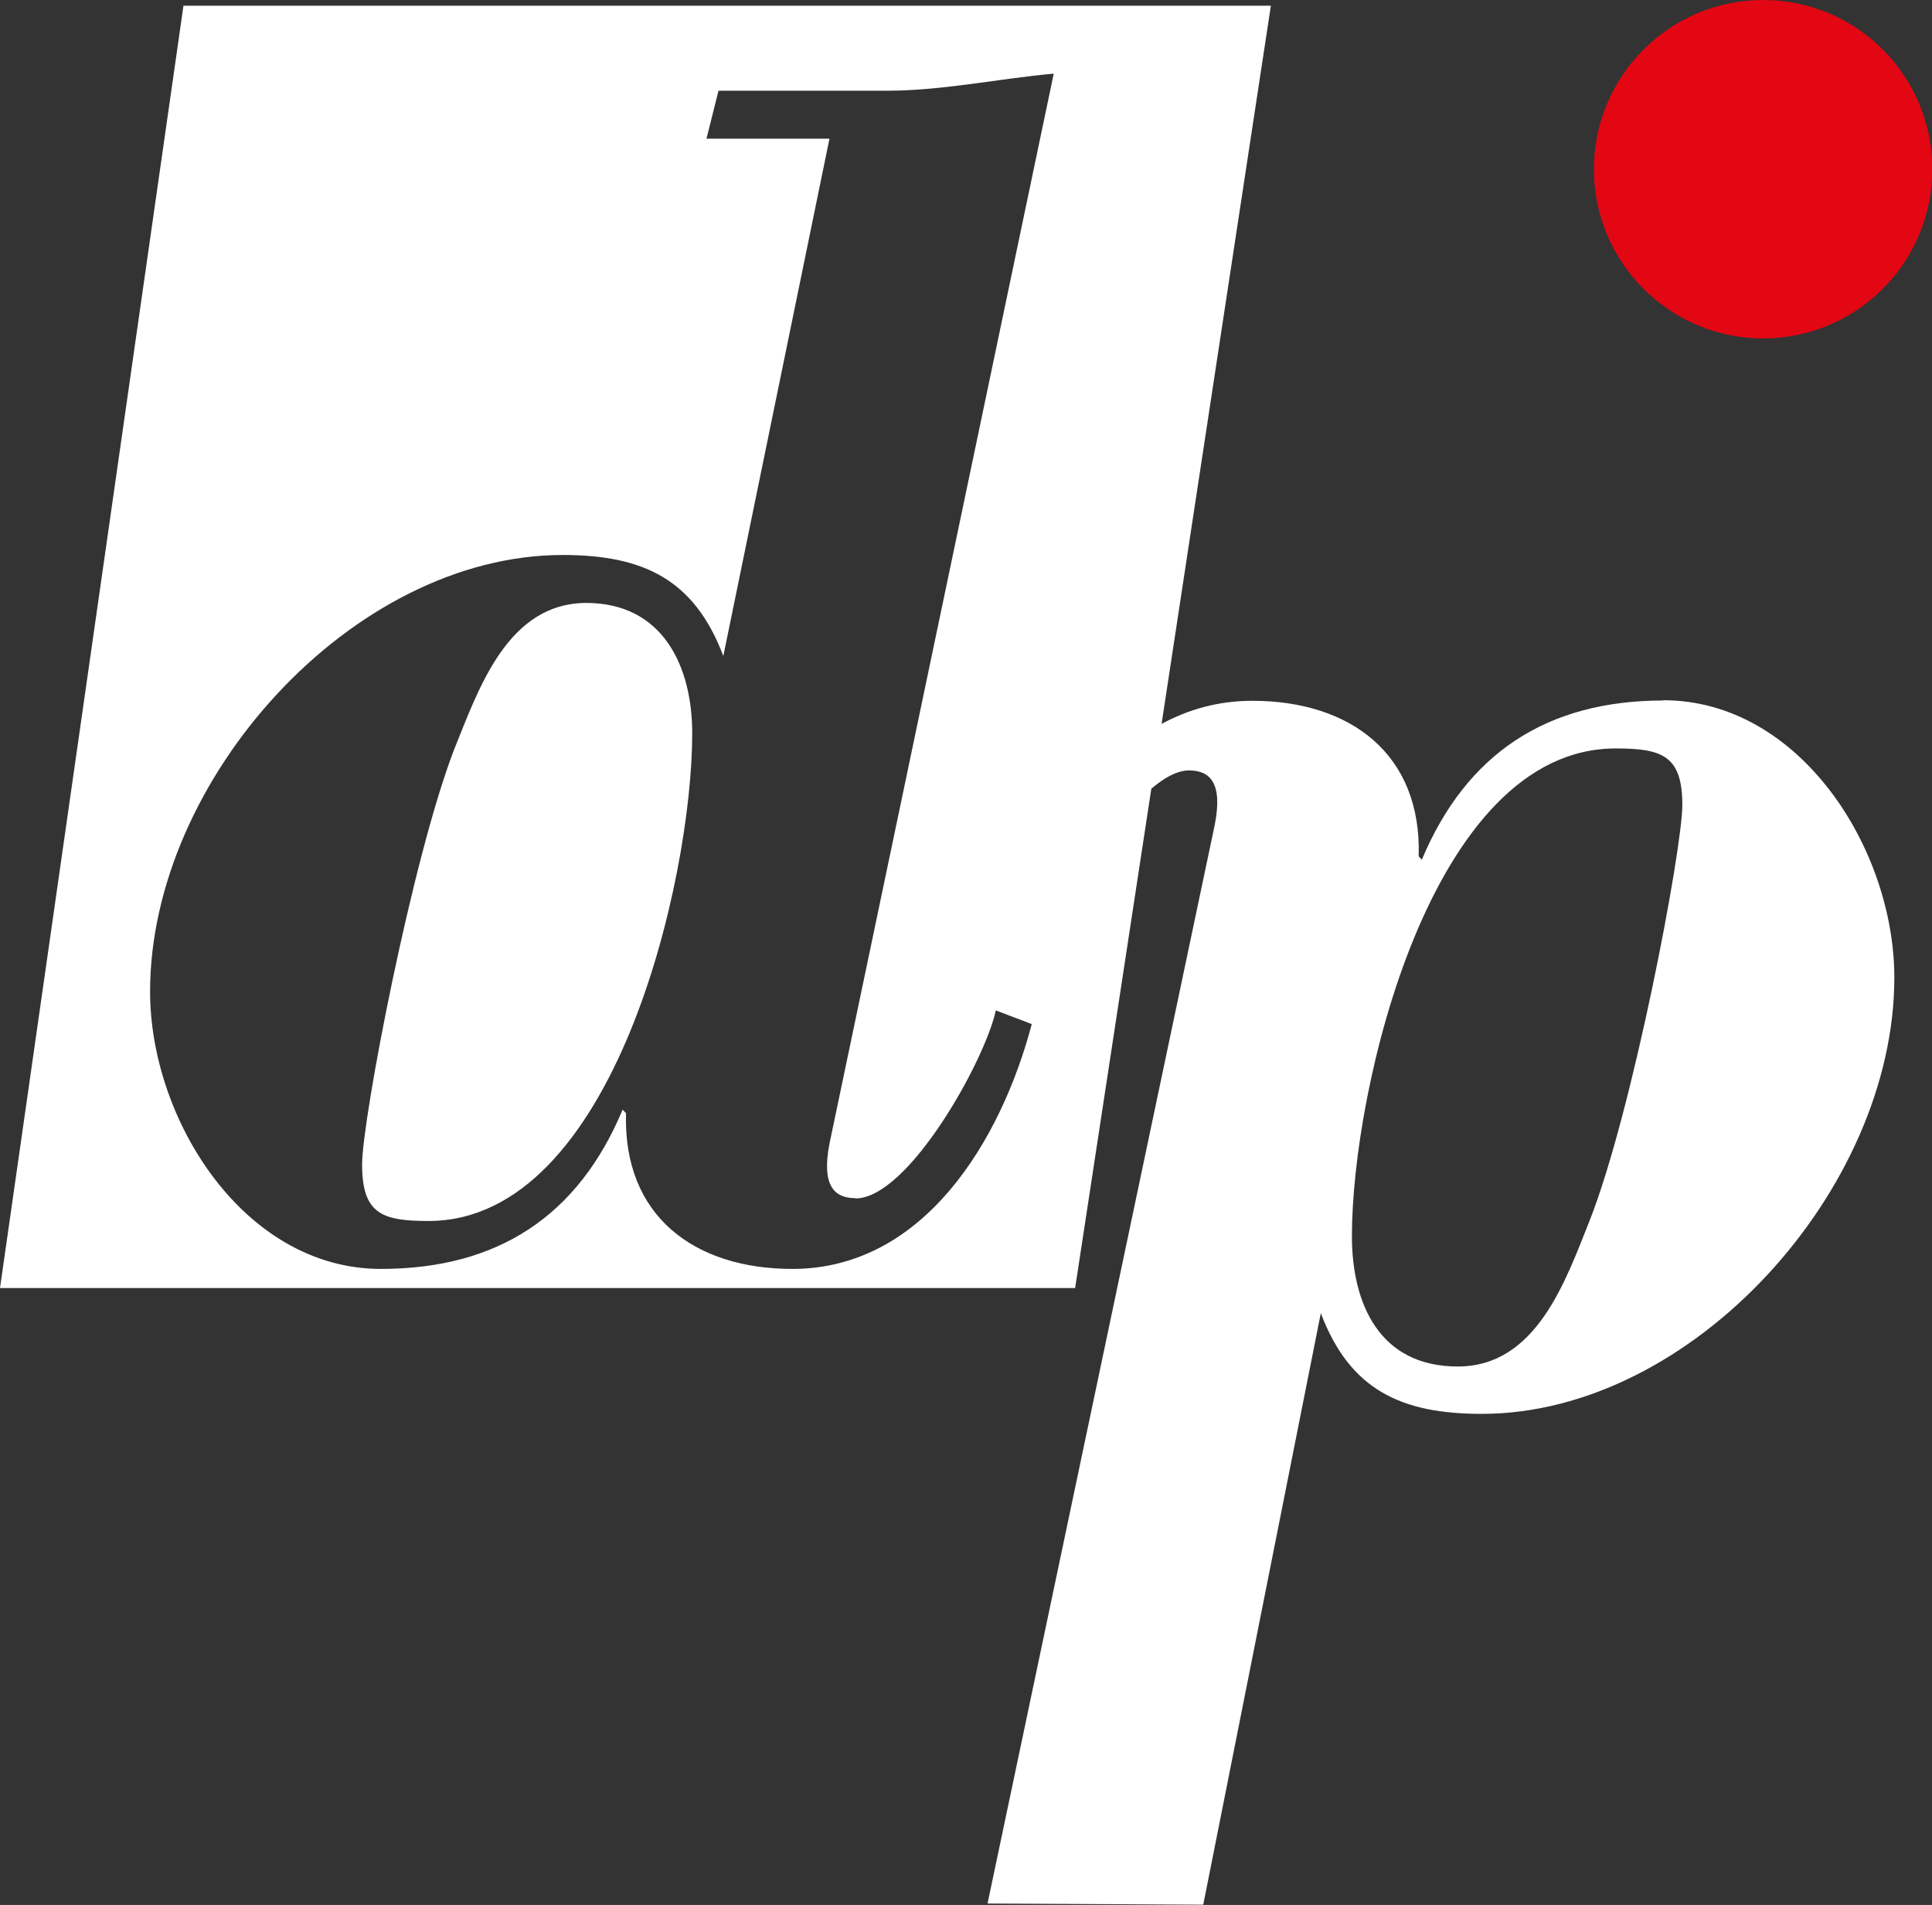 <?xml version="1.0" encoding="UTF-8"?>
<svg xmlns="http://www.w3.org/2000/svg" id="Calque_1" viewBox="0 0 67.71 66.76">
  <rect x="0" y="0" width="67.71" height="66.76" fill="#333333" stroke="none"/>
  <path d="M58.29,24.55c-4.08,0-6.9,1.86-8.46,5.58l-.11-.12c.11-3.59-2.4-5.45-5.83-5.45-1.19,0-2.24.3-3.18.81L44.54.2H6.43L0,45.14h37.68l2.67-17.5c.46-.39.91-.64,1.32-.64.72,0,1.2.42.9,1.92l-7.96,37.79,7.56.04,4.12-20.73c1.02,2.7,2.83,3.53,5.64,3.53,7.38,0,14.46-7.86,14.46-15.29,0-4.51-3.31-9.72-8.1-9.72ZM29.98,42c1.86,0,4.55-4.85,4.92-6.59l1.26.48c-1.08,4.08-3.78,8.58-8.39,8.58-3.43,0-5.94-1.85-5.83-5.46l-.12-.12c-1.56,3.73-4.38,5.58-8.47,5.58-4.79,0-8.09-5.22-8.09-9.72,0-7.44,7.08-15.3,14.46-15.3,2.81,0,4.61.84,5.63,3.54l3.72-18.13h-4.31l.42-1.68h5.88c1.98,0,3.9-.42,5.87-.6l-7.86,37.5c-.29,1.5.19,1.91.91,1.91ZM55.71,42.78c-.84,2.1-1.86,5.11-4.62,5.11s-3.71-2.22-3.71-4.57c0-5.15,2.76-17.09,9.24-17.09,1.62,0,2.34.24,2.34,1.98,0,1.55-1.74,10.74-3.25,14.57ZM20.56,21.13c-2.77,0-3.78,3-4.63,5.1-1.49,3.84-3.24,13.02-3.24,14.58,0,1.74.71,1.98,2.33,1.98,6.49,0,9.24-11.94,9.24-17.09,0-2.34-1.02-4.57-3.72-4.57Z" style="fill:#fff; stroke-width:0px;"></path>
  <path d="M61.79,0c-3.27,0-5.93,2.66-5.93,5.93s2.66,5.93,5.93,5.93,5.93-2.65,5.93-5.93-2.65-5.93-5.93-5.93h0Z" style="fill:#e30613; stroke-width:0px;"></path>
</svg>
